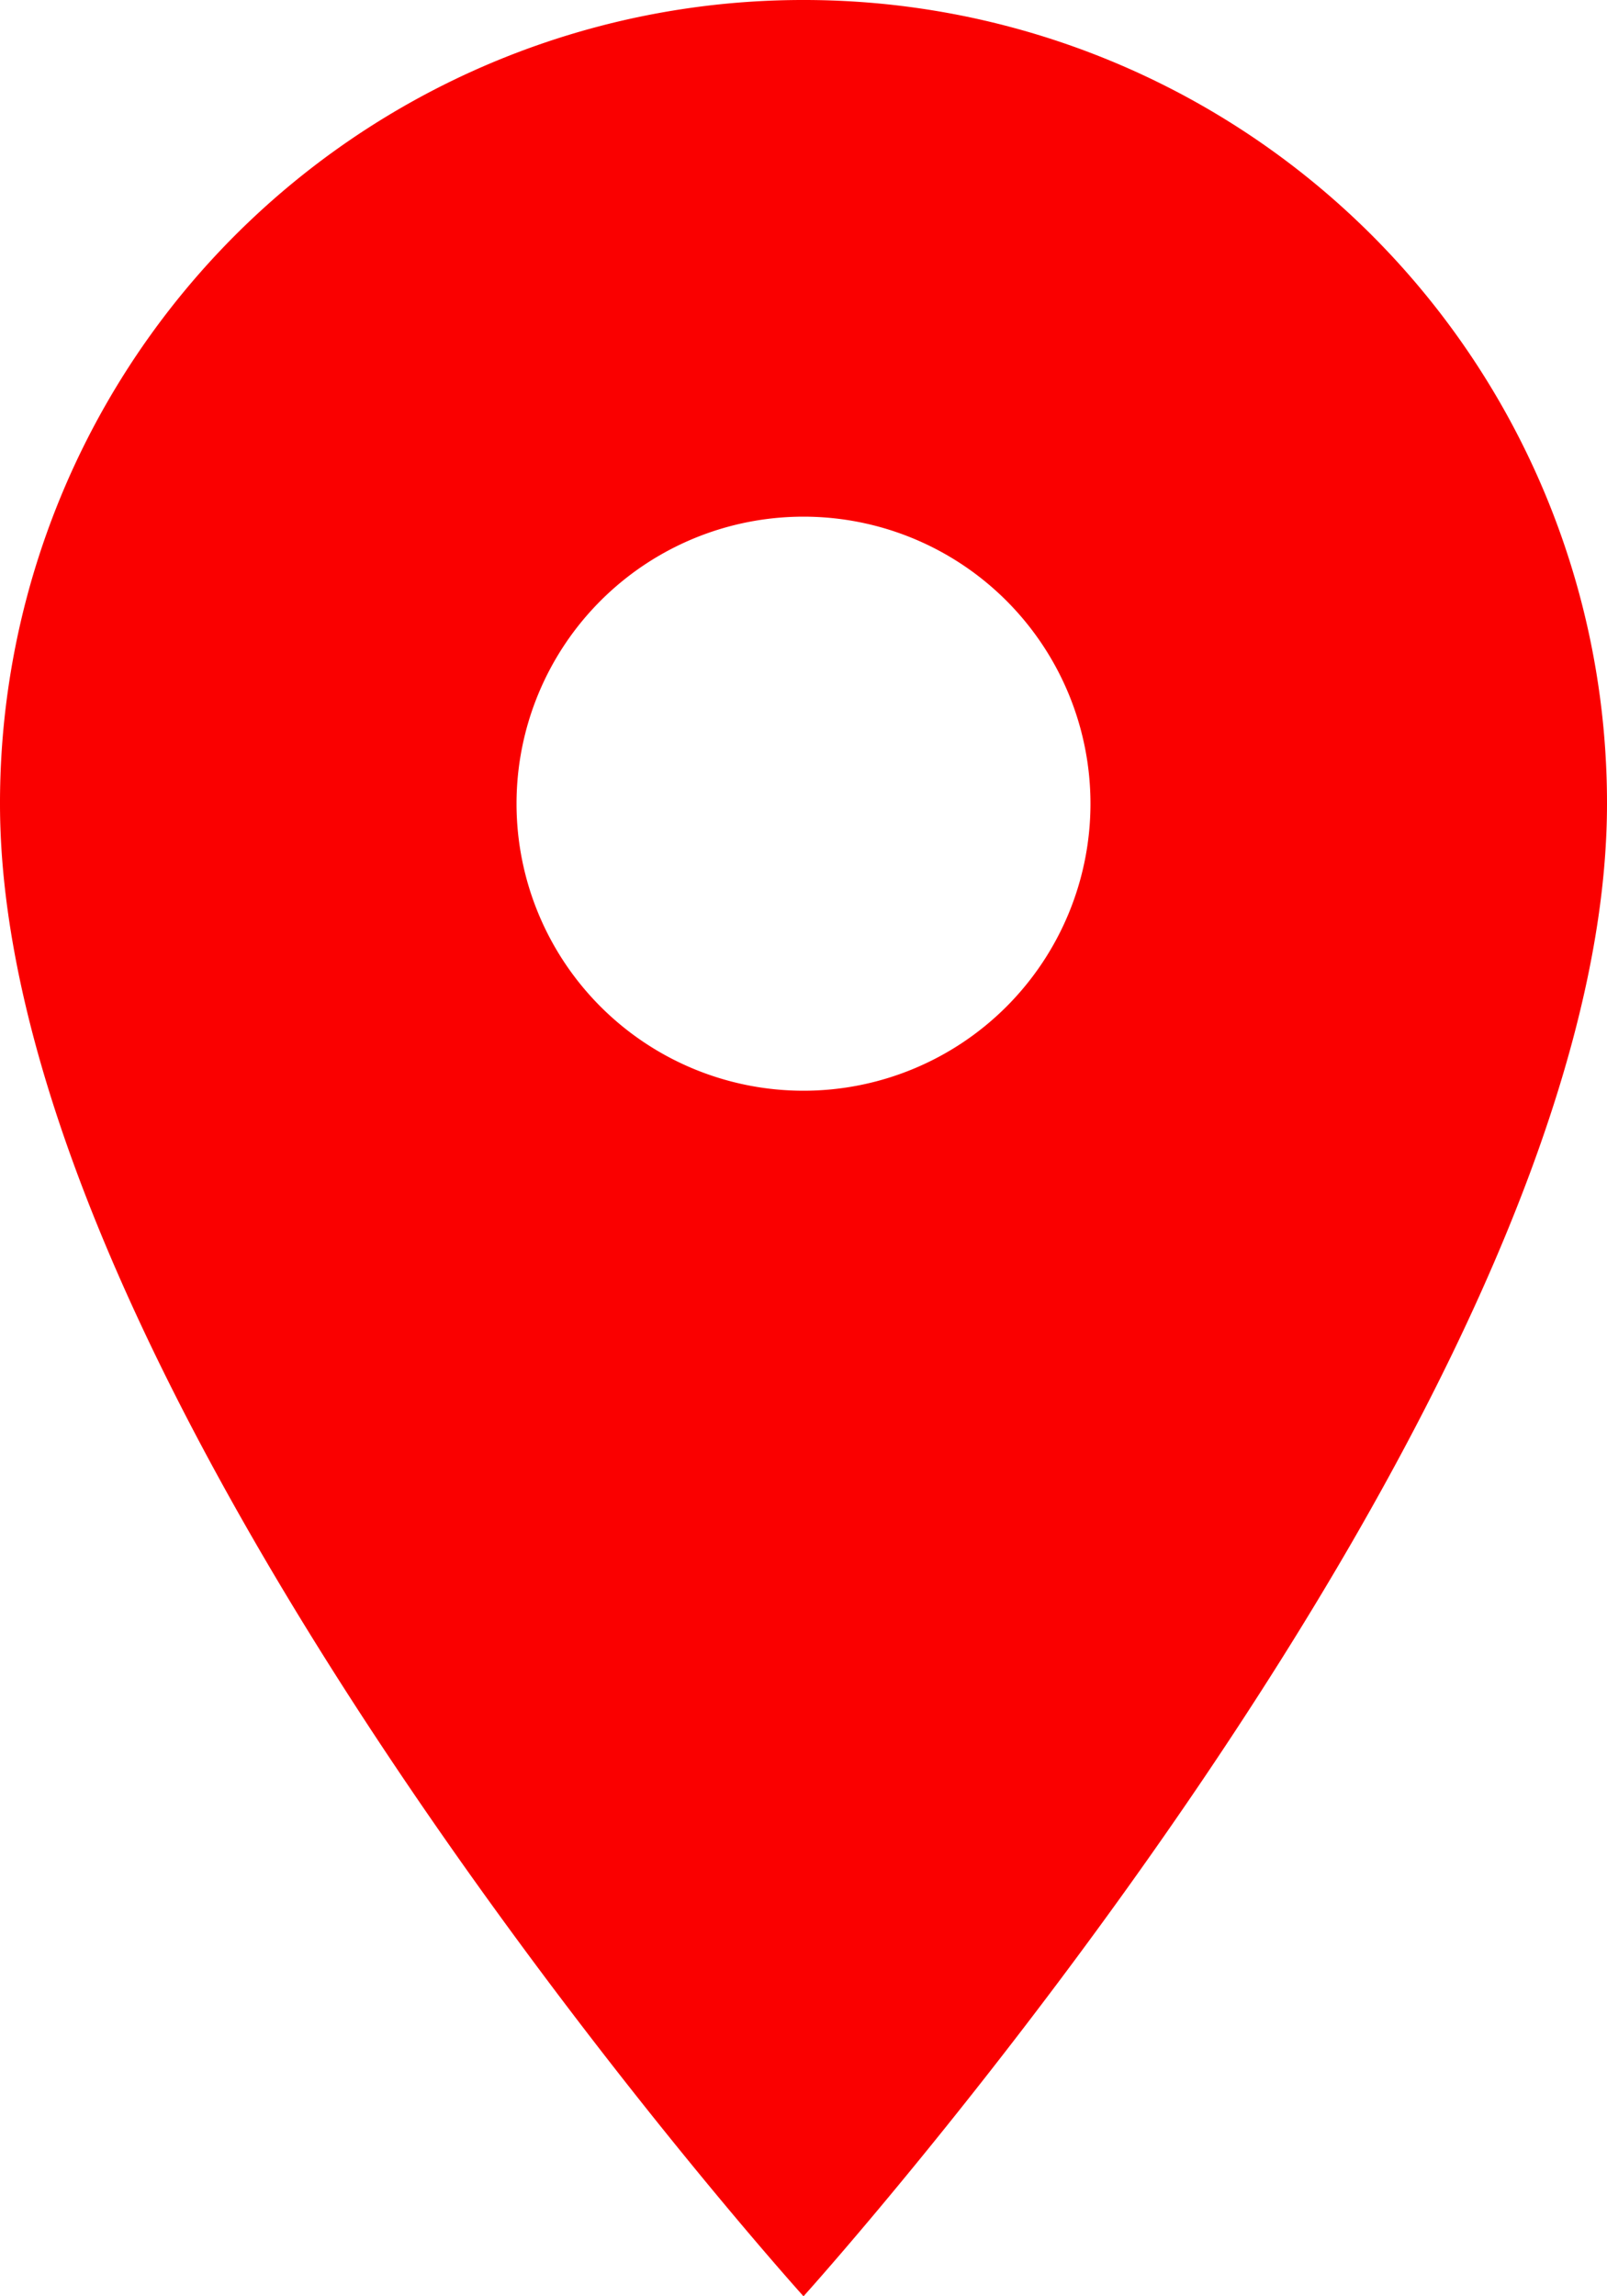<?xml version="1.0" encoding="UTF-8"?> <svg xmlns="http://www.w3.org/2000/svg" width="25.2" height="36" viewBox="0 0 25.2 36"><path id="Tracé_248" data-name="Tracé 248" d="M16.35,1.5A12.591,12.591,0,0,0,3.75,14.1c0,9.449,12.6,23.4,12.6,23.4s12.6-13.951,12.6-23.4A12.591,12.591,0,0,0,16.35,1.5Zm0,17.1a4.5,4.5,0,1,1,4.5-4.5A4.5,4.5,0,0,1,16.35,18.6Z" transform="translate(-3.75 -1.5)" fill="#fa0000"></path></svg> 